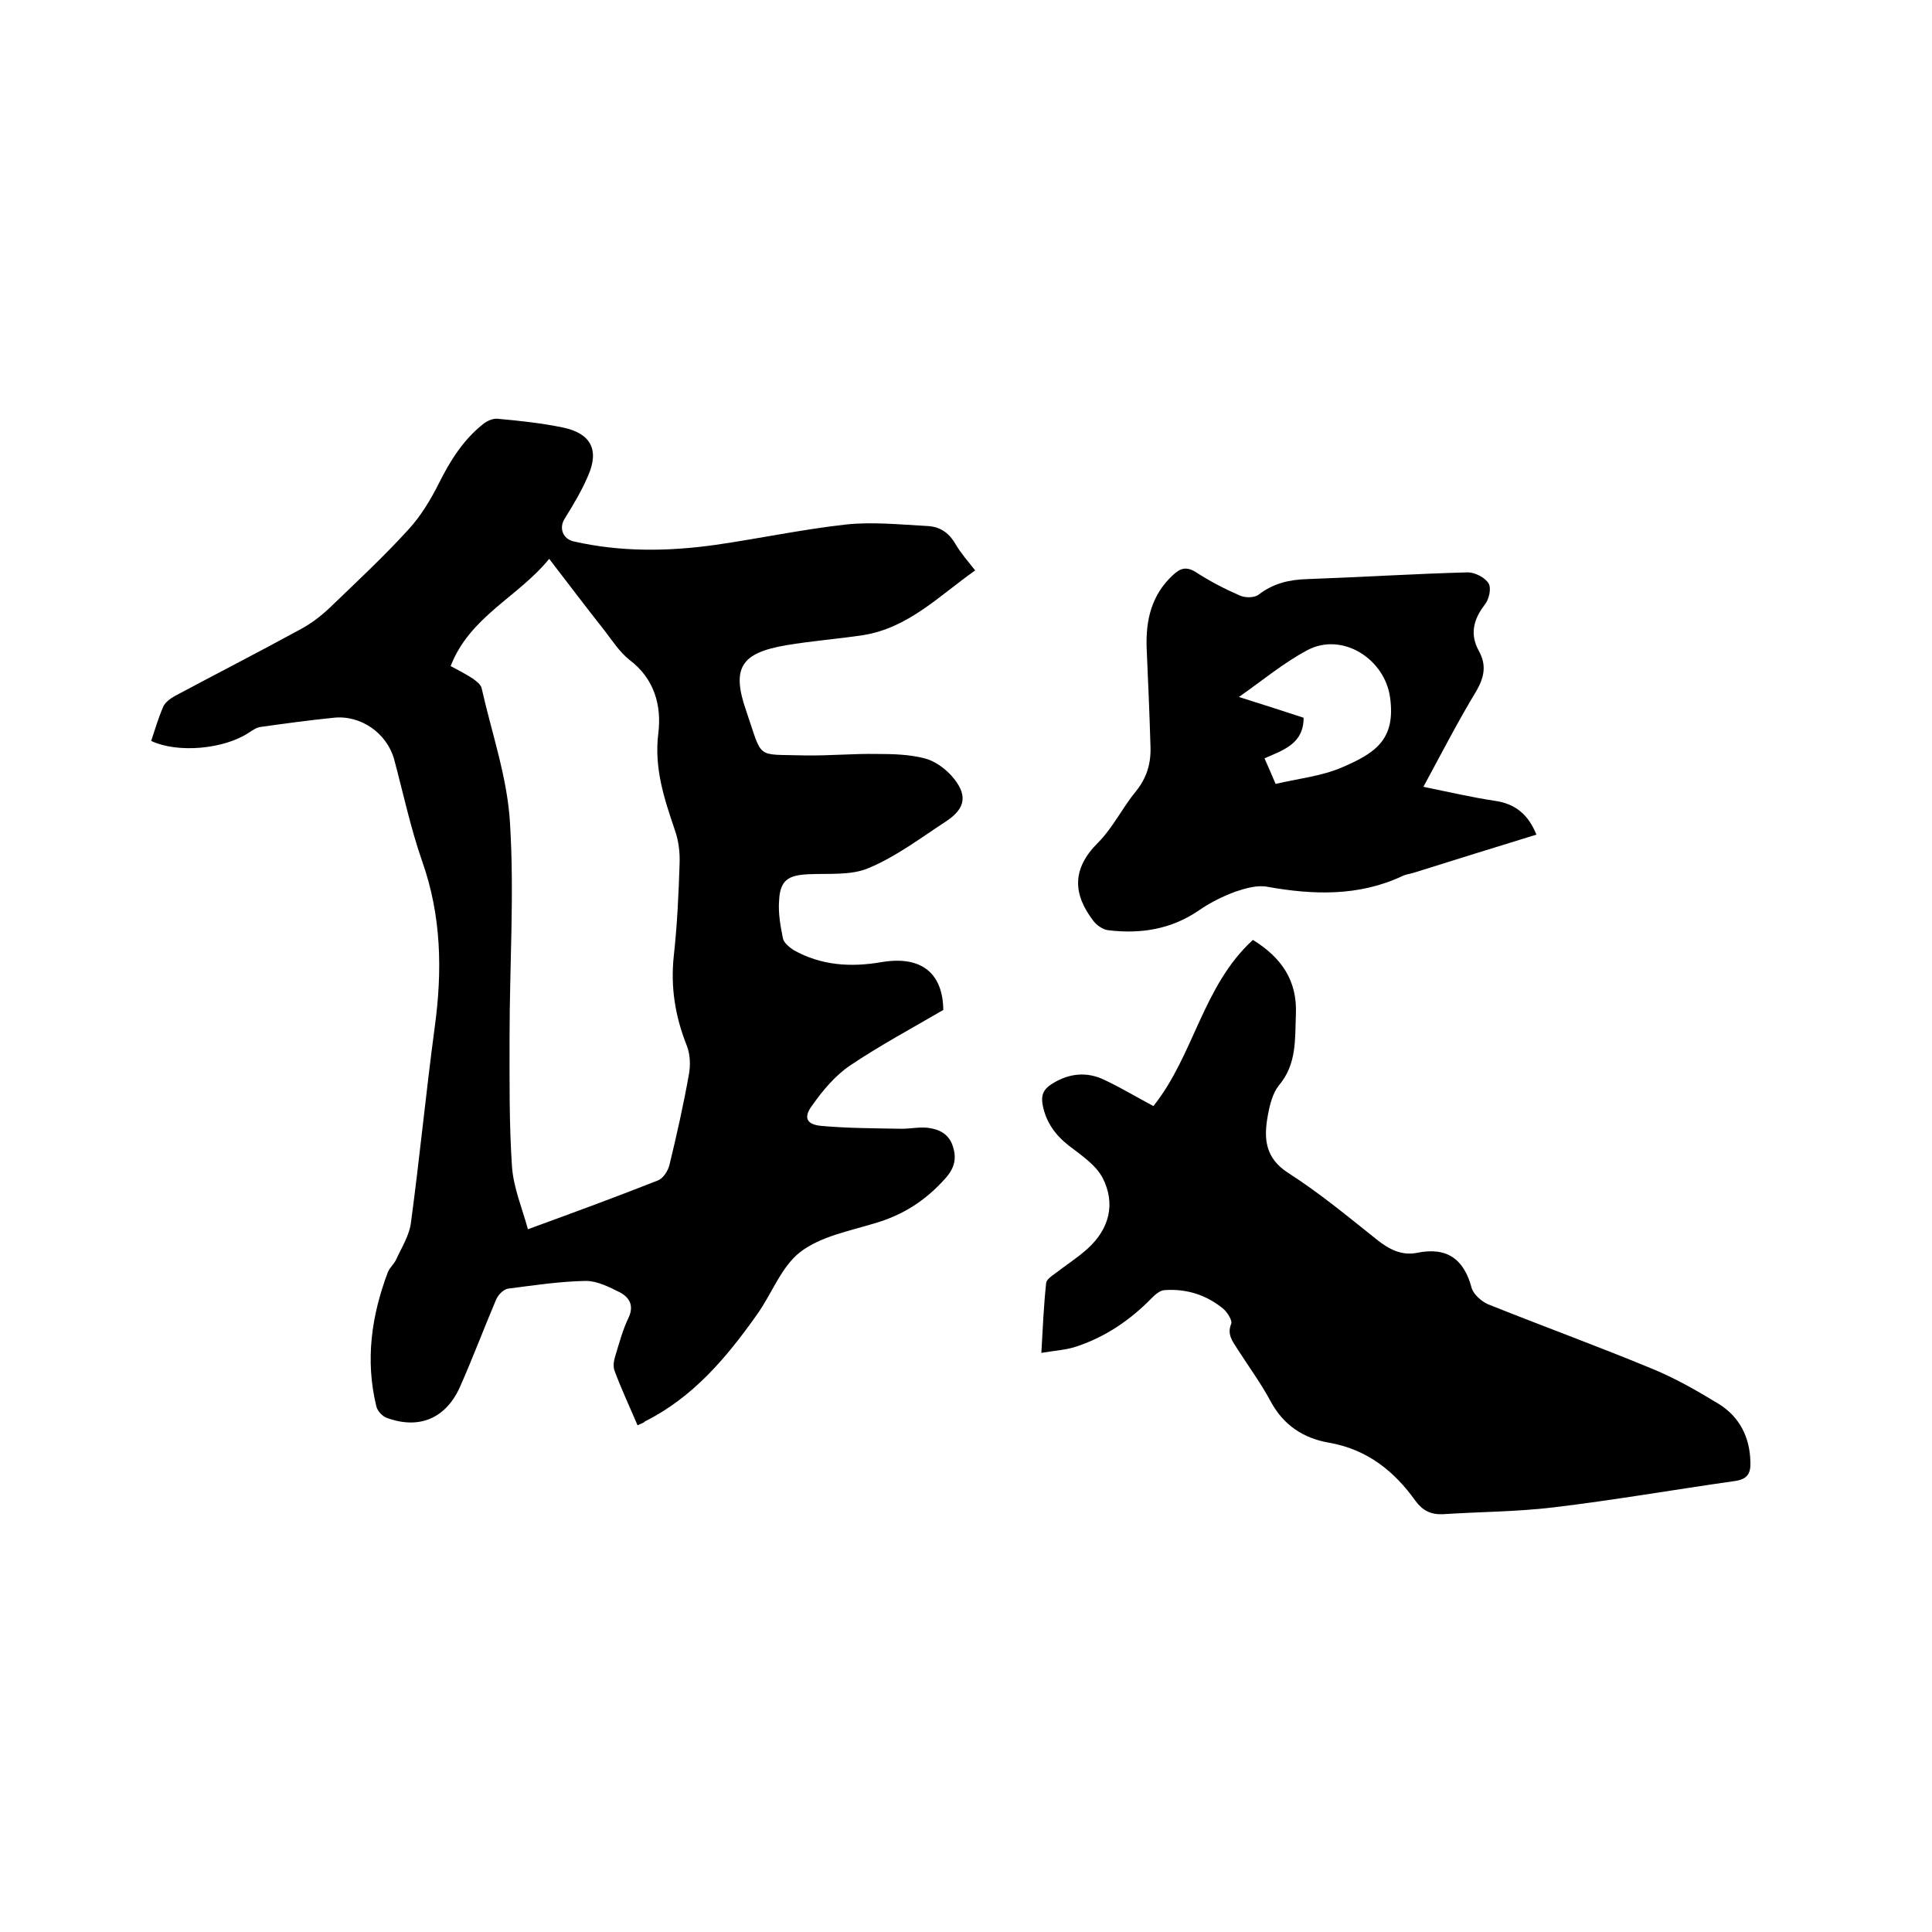 <svg enable-background="new 0 0 400 400" viewBox="0 0 400 400" xmlns="http://www.w3.org/2000/svg"><path d="m132 295.1c-1.7-4-3.4-7.6-4.8-11.4-.3-.9-.1-2.1.2-3 .8-2.6 1.5-5.3 2.7-7.8s.3-4.2-1.7-5.3c-2.2-1.1-4.7-2.4-7.1-2.4-5.4.1-10.7.9-16.1 1.6-.9.1-2.1 1.3-2.5 2.3-2.5 5.9-4.8 12-7.4 17.9-2.9 6.6-8.4 9-15.1 6.6-1-.3-2.1-1.5-2.3-2.5-2.3-9.5-1-18.7 2.4-27.7.4-1 1.3-1.7 1.7-2.6 1.2-2.6 2.8-5.1 3.1-7.8 1.8-13.4 3.1-26.9 4.9-40.3 1.6-11.7 1.4-23.1-2.6-34.4-2.4-6.9-3.9-14-5.8-21.1-1.5-5.4-6.9-9.2-12.5-8.6-5 .5-10.1 1.2-15.1 1.9-.9.1-1.7.7-2.5 1.2-5.1 3.4-14.7 4.3-20.2 1.7.8-2.4 1.5-4.8 2.5-7.1.4-.9 1.5-1.7 2.4-2.2 8.6-4.6 17.2-9 25.8-13.7 2.3-1.2 4.4-2.8 6.3-4.6 5.5-5.3 11.1-10.5 16.2-16.1 2.6-2.8 4.7-6.3 6.4-9.7 2.3-4.6 5-8.9 9-12.1.8-.7 2.1-1.3 3.1-1.2 4.5.4 9.1.9 13.5 1.8 5.8 1.2 7.6 4.6 5.3 9.9-1.3 3.1-3.1 6.1-4.9 9-1.2 1.9-.4 4.2 1.9 4.7 9.7 2.2 19.5 2.1 29.4.7 9-1.3 17.9-3.2 26.9-4.2 5.5-.6 11.2 0 16.8.3 2.6.1 4.5 1.3 5.9 3.7 1.1 1.9 2.6 3.6 4.1 5.5-7.4 5.2-13.8 11.9-23.2 13.4-5.3.8-10.7 1.2-16 2.1-9.3 1.6-11.3 4.7-8.2 13.6 3.5 10.2 1.8 8.9 12 9.2 5.1.1 10.1-.4 15.2-.3 3.2 0 6.6.1 9.7.9 2 .5 4 1.9 5.5 3.5 3.5 3.9 3.2 6.8-1.1 9.6-5.2 3.4-10.2 7.2-15.9 9.6-3.7 1.6-8.3 1.1-12.5 1.3s-5.9 1.2-6.1 5.5c-.2 2.6.3 5.3.8 7.8.2.9 1.3 1.8 2.2 2.4 5.7 3.2 11.8 3.6 18.2 2.5 8.3-1.4 12.7 2.3 12.8 9.9-6.7 3.9-13.2 7.4-19.3 11.5-3.1 2.1-5.6 5.1-7.8 8.2-1.9 2.5-1.3 4 1.8 4.3 5.5.5 11.1.5 16.7.6 1.8 0 3.6-.4 5.4-.2 2.4.3 4.4 1.3 5.2 3.9.8 2.5.3 4.5-1.6 6.6-4.1 4.6-8.8 7.6-14.7 9.3-5.3 1.6-11.1 2.7-15.3 5.9-4 3.1-5.9 8.7-9 13-6.3 8.9-13.2 17.1-23.2 22.1-.2.3-.7.4-1.5.8zm-38.7-157.2c1.7.9 3.2 1.7 4.6 2.6.7.5 1.6 1.2 1.8 1.9 2.1 9.4 5.4 18.7 5.9 28.2.9 14.6-.1 29.4-.1 44 0 9-.1 18 .5 26.9.3 4.4 2.1 8.6 3.3 13 9.6-3.5 18.3-6.7 26.9-10.1 1.1-.4 2.1-2 2.4-3.2 1.5-6.2 2.9-12.4 4-18.6.4-2 .3-4.3-.4-6.1-2.4-6-3.4-12.1-2.7-18.6.7-6.3 1-12.7 1.2-19 .1-2.4-.2-4.9-1-7.1-2.2-6.5-4.3-12.8-3.4-20 .7-5.7-.8-11.3-6-15.2-2-1.6-3.5-3.9-5.1-6-3.8-4.8-7.5-9.7-11.5-14.9-6.4 7.9-16.4 11.9-20.4 22.2z"/><path d="m259.4 194.6c6 3.7 9.2 8.5 8.9 15.4-.2 5.2.2 10.3-3.5 14.7-1.3 1.6-1.9 4-2.3 6.2-.9 4.8-.6 8.9 4.3 12 6.4 4.1 12.3 9 18.2 13.7 2.5 2 5.1 3.4 8.3 2.8 6.2-1.3 9.8 1.2 11.4 7.3.4 1.3 2 2.7 3.3 3.3 11.2 4.5 22.5 8.6 33.6 13.2 5 2 9.7 4.7 14.3 7.5 4.3 2.7 6.4 6.9 6.5 12 .1 2.3-.6 3.5-3 3.9-12.7 1.8-25.3 4-37.9 5.5-7.5.9-15.2.9-22.8 1.4-2.4.1-4.1-.7-5.6-2.7-4.4-6.2-10-10.7-17.9-12.1-5.3-.9-9.5-3.6-12.2-8.7-2-3.7-4.5-7.1-6.8-10.7-1-1.6-2.2-3-1.3-5.2.3-.7-.8-2.4-1.6-3.1-3.5-2.9-7.6-4.2-12.1-3.9-1 0-2 .9-2.8 1.7-4.4 4.5-9.4 7.9-15.3 9.9-2.2.8-4.6.9-7.5 1.4.3-5.3.5-9.9 1-14.5.1-.7 1.1-1.4 1.8-1.9 2.2-1.7 4.7-3.3 6.8-5.2 4.5-4.1 5.8-9.3 3.1-14.6-1.4-2.7-4.4-4.7-7-6.7-2.8-2.2-4.7-4.8-5.4-8.3-.4-2 0-3.3 1.9-4.5 3.5-2.2 7.2-2.6 10.9-.8 3.4 1.6 6.7 3.6 10.1 5.4 8.4-10.5 10.2-24.9 20.6-34.4z"/><path d="m294.7 162.9c5.4 1.1 10.1 2.2 14.8 2.9 4.2.6 6.9 2.8 8.6 7-8.5 2.6-16.8 5.2-25.1 7.8-.9.3-1.9.4-2.7.8-9 4.2-18.4 3.9-27.9 2.2-2.1-.4-4.5.3-6.6 1-2.7 1-5.3 2.3-7.6 3.9-5.7 3.9-12 4.9-18.7 4.1-1.1-.1-2.4-1-3.1-1.9-4.3-5.6-4.5-10.8.9-16.2 3.1-3.1 5.1-7.3 7.9-10.7 2.2-2.7 3.1-5.7 3-9.1-.2-6.9-.5-13.7-.8-20.6-.2-5.7 1-10.9 5.4-15 1.5-1.4 2.7-1.9 4.7-.7 2.9 1.9 6 3.5 9.2 4.9 1.1.5 3 .5 3.9-.2 3-2.3 6.3-3.1 10-3.2 11.1-.4 22.2-1.1 33.3-1.4 1.5 0 3.6 1.1 4.3 2.3.6 1 .1 3.3-.8 4.4-2.4 3.1-3.1 6.2-1.2 9.6 1.6 2.9 1.1 5.4-.5 8.2-3.7 6.1-7 12.5-11 19.9zm-30.6-.6c4.7-1.1 9.5-1.6 13.7-3.4 7-3 11.2-5.8 10-14.5-1.1-8-9.9-13.6-17.1-9.8-4.9 2.6-9.2 6.2-14.2 9.7 4.8 1.5 9.1 2.9 13.4 4.3 0 5.4-4.2 6.7-8.1 8.4.8 1.8 1.5 3.4 2.3 5.3z"/></svg>